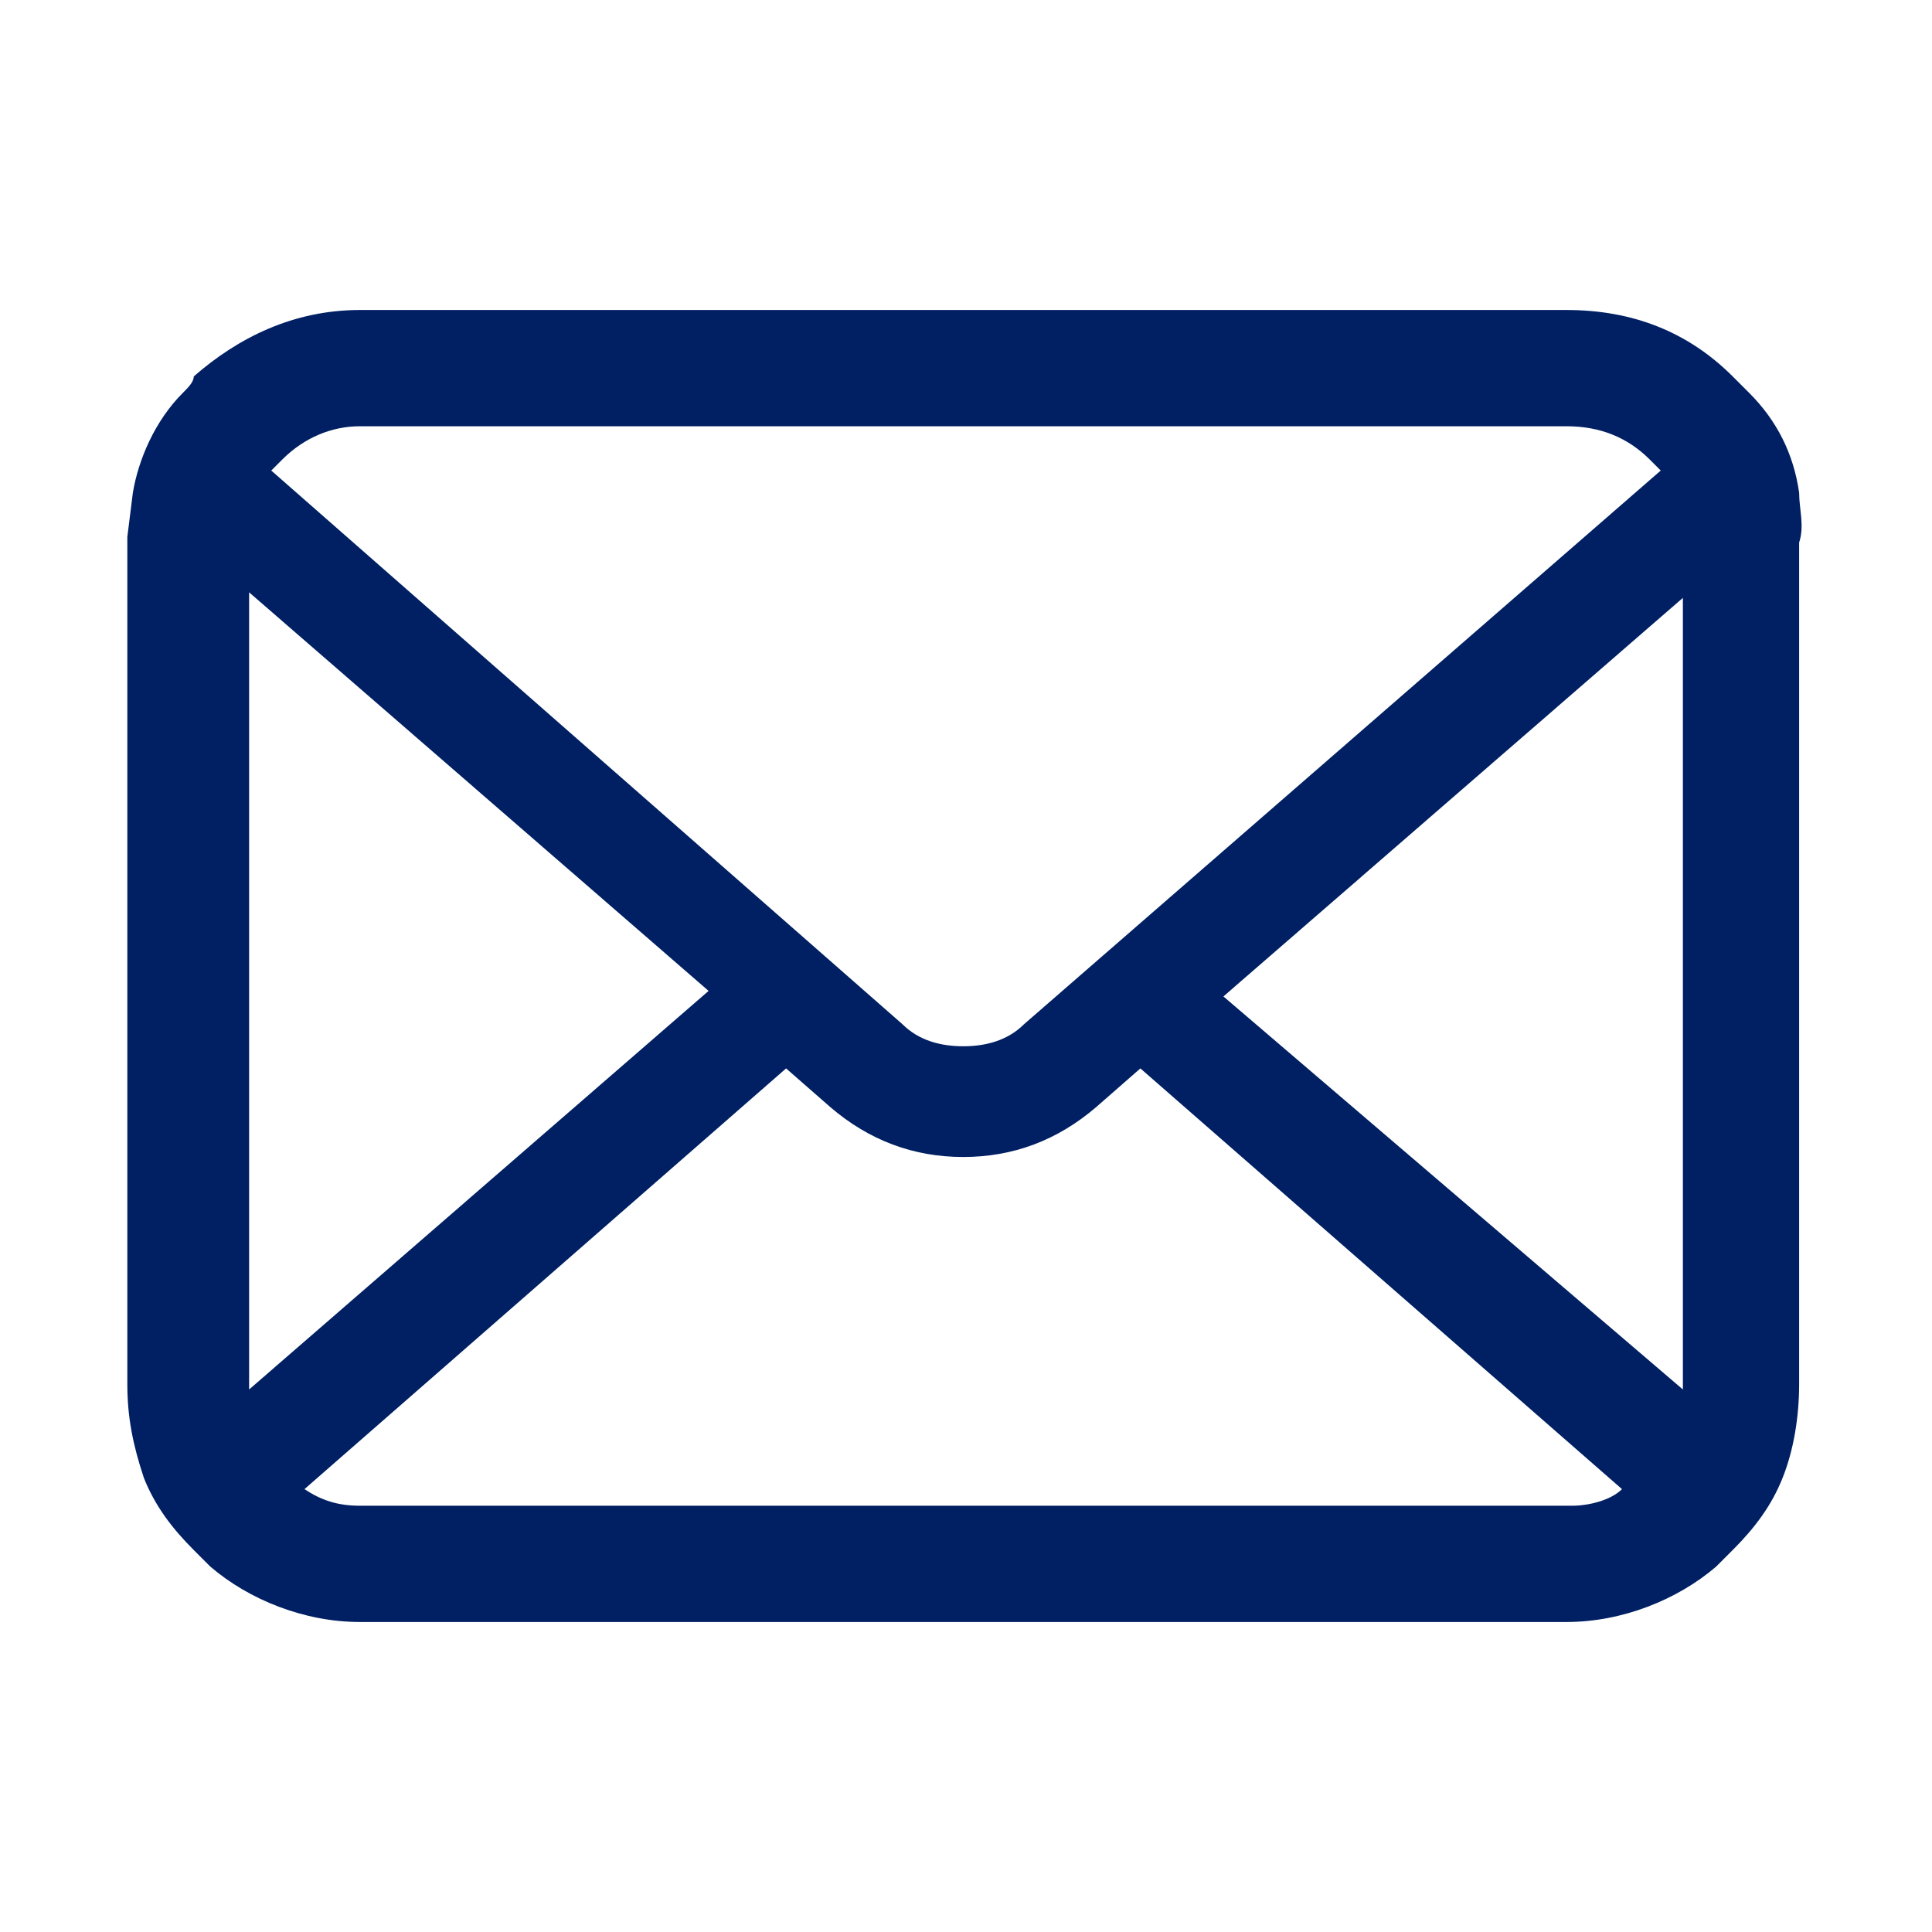 <svg xmlns="http://www.w3.org/2000/svg" viewBox="0 0 34.9 34.9" enable-background="new 0 0 34.9 34.9"><style type="text/css">.st0{fill:#002063;}</style><path class="st0" d="M32.5 8.9c-.1-.7-.4-1.3-.9-1.8l-.3-.3c-.8-.8-1.8-1.2-3-1.2h-21.8c-1.2 0-2.2.5-3 1.2 0 .1-.1.2-.2.3-.5.5-.8 1.2-.9 1.8l-.1.8v15.3c0 .6.1 1.1.3 1.7.2.5.5.9.9 1.3l.3.3c.7.6 1.7 1 2.7 1h21.8c1 0 2-.4 2.7-1l.3-.3c.4-.4.7-.8.9-1.3.2-.5.3-1.1.3-1.7v-15.2c.1-.3 0-.6 0-.9zm-27.4-.6c.4-.4.9-.6 1.4-.6h21.8c.6 0 1.1.2 1.5.6l.2.2-11.5 10c-.3.3-.7.4-1.1.4s-.8-.1-1.1-.4l-11.4-10 .2-.2zm-.6 16.8v-14.4l8.3 7.2-8.3 7.2zm23.9 2.1h-21.9c-.4 0-.7-.1-1-.3l8.7-7.6.8.7c.7.6 1.5.9 2.4.9s1.7-.3 2.4-.9l.8-.7 8.7 7.6c-.2.2-.6.3-.9.3zm2-2.1l-8.3-7.1 8.3-7.2v14.3z"/></svg>